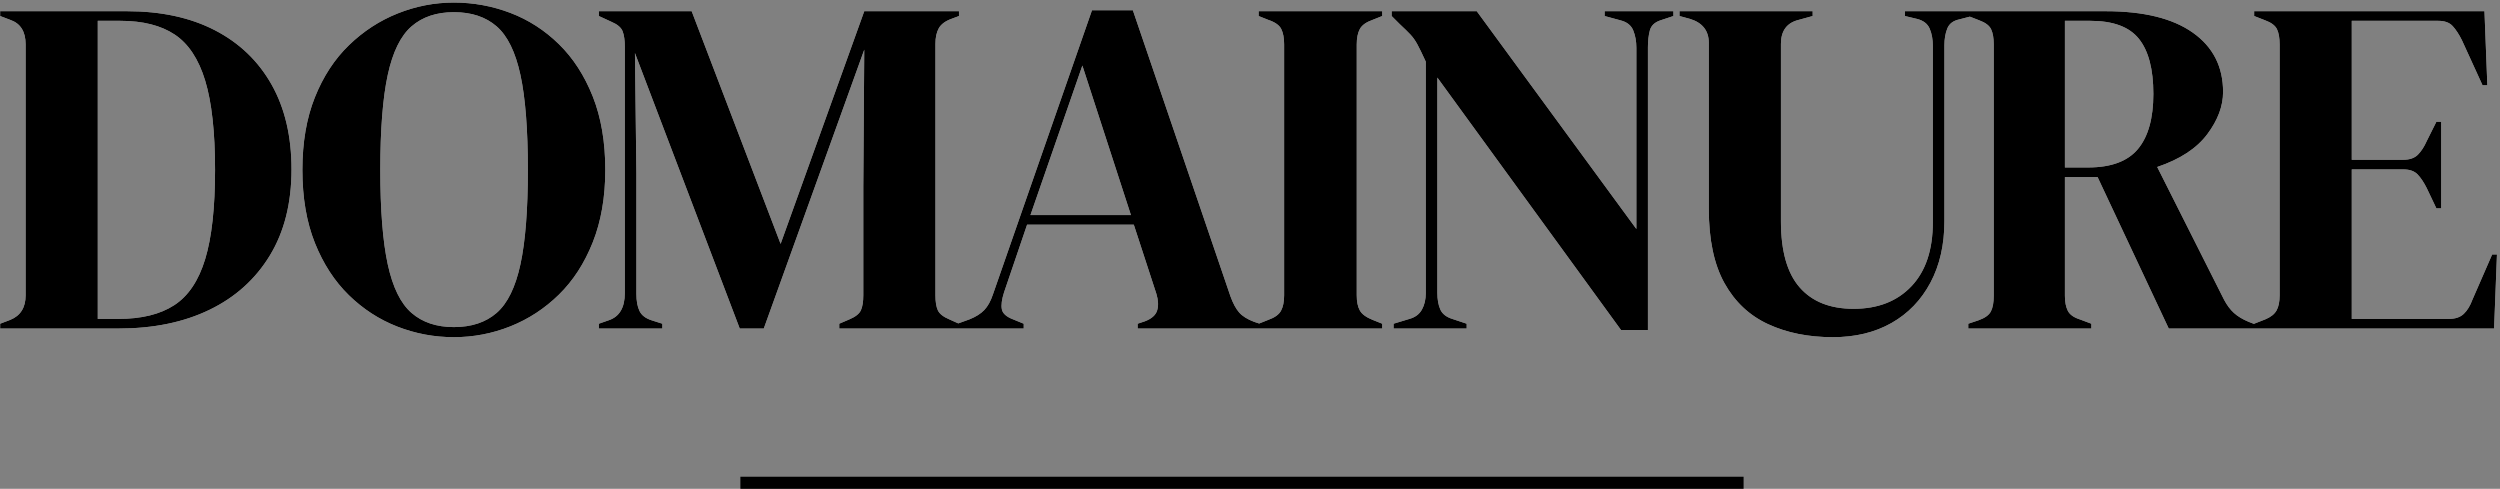 <?xml version="1.0" encoding="UTF-8"?>
<svg width="624px" height="122px" viewBox="0 0 624 122" version="1.1" xmlns="http://www.w3.org/2000/svg" xmlns:xlink="http://www.w3.org/1999/xlink">
    <rect x="0" y="0" width="624" height="122" fill="#808080" stroke="none"/>
    <!-- Generator: Sketch 62 (91390) - https://sketch.com -->
    <title>Group</title>
    <desc>Created with Sketch.</desc>
    <defs>
        <path d="M29.52,81.36 C38.24,81.36 45.82,79.8 52.26,76.68 C58.7,73.56 63.72,69.04 67.32,63.12 C70.92,57.2 72.72,50.04 72.72,41.64 C72.72,33.4 71.06,26.34 67.74,20.46 C64.42,14.58 59.7,10.06 53.58,6.9 C47.46,3.74 40.16,2.16 31.68,2.16 L31.68,2.16 L0,2.16 L0,3.36 L2.52,4.32 C5.08,5.2 6.36,7.24 6.36,10.44 L6.36,10.44 L6.36,73.08 C6.36,76.12 5.08,78.16 2.52,79.2 L2.52,79.2 L0,80.16 L0,81.36 L29.52,81.36 Z M29.52,78.96 L24.36,78.96 L24.36,4.56 L30,4.56 C35.6,4.56 40.12,5.7 43.56,7.98 C47,10.26 49.54,14.1 51.18,19.5 C52.82,24.9 53.64,32.32 53.64,41.76 C53.64,51.2 52.82,58.62 51.18,64.02 C49.54,69.42 46.96,73.26 43.44,75.54 C39.92,77.82 35.28,78.96 29.52,78.96 L29.52,78.96 Z M113.24,83.52 C118.12,83.52 122.82,82.62 127.34,80.82 C131.86,79.02 135.9,76.38 139.46,72.9 C143.02,69.42 145.84,65.06 147.92,59.82 C150,54.58 151.04,48.56 151.04,41.76 C151.04,34.8 150,28.7 147.92,23.46 C145.84,18.22 143.02,13.86 139.46,10.38 C135.9,6.9 131.86,4.3 127.34,2.58 C122.82,0.86 118.12,0 113.24,0 C108.44,0 103.78,0.9 99.26,2.7 C94.74,4.5 90.68,7.14 87.08,10.62 C83.48,14.1 80.64,18.44 78.56,23.64 C76.48,28.84 75.44,34.88 75.44,41.76 C75.44,48.72 76.48,54.8 78.56,60 C80.64,65.2 83.46,69.54 87.02,73.02 C90.58,76.5 94.62,79.12 99.14,80.88 C103.66,82.64 108.36,83.52 113.24,83.52 Z M113.24,81 C108.92,81 105.4,79.82 102.68,77.46 C99.96,75.1 97.98,71.06 96.74,65.34 C95.5,59.62 94.88,51.76 94.88,41.76 C94.88,31.68 95.5,23.78 96.74,18.06 C97.98,12.34 99.96,8.3 102.68,5.94 C105.4,3.58 108.92,2.4 113.24,2.4 C117.64,2.4 121.2,3.58 123.92,5.94 C126.64,8.3 128.62,12.34 129.86,18.06 C131.1,23.78 131.72,31.68 131.72,41.76 C131.72,51.76 131.1,59.62 129.86,65.34 C128.62,71.06 126.64,75.1 123.92,77.46 C121.2,79.82 117.64,81 113.24,81 Z M165.28,81.36 L165.28,80.16 L162.64,79.32 C161.12,78.84 160.1,78.06 159.58,76.98 C159.06,75.9 158.8,74.48 158.8,72.72 L158.8,72.72 L158.8,42.48 L158.44,12.6 L184.6,81.36 L190.6,81.36 L215.68,11.76 L215.44,46.08 L215.44,73.08 C215.44,74.68 215.24,75.92 214.84,76.8 C214.44,77.68 213.48,78.44 211.96,79.08 L211.96,79.08 L209.44,80.16 L209.44,81.36 L239.32,81.36 L239.32,80.16 L236.92,79.08 C235.4,78.44 234.44,77.68 234.04,76.8 C233.64,75.92 233.44,74.68 233.44,73.08 L233.44,73.08 L233.44,10.32 C233.44,8.72 233.72,7.42 234.28,6.42 C234.84,5.42 235.88,4.64 237.4,4.08 L237.4,4.08 L239.32,3.36 L239.32,2.16 L215.68,2.16 L194.8,60.24 L172.6,2.16 L149.44,2.16 L149.44,3.36 L152.56,4.8 C154.08,5.44 155.02,6.24 155.38,7.2 C155.74,8.16 155.92,9.44 155.92,11.04 L155.92,11.04 L155.92,72.48 C155.92,76.16 154.56,78.44 151.84,79.32 L151.84,79.32 L149.44,80.16 L149.44,81.36 L165.28,81.36 Z M255.48,81.36 L255.48,80.16 L252.84,79.08 C251.16,78.44 250.22,77.6 250.02,76.56 C249.82,75.52 250,74.12 250.56,72.36 L250.56,72.36 L256.32,55.44 L282.96,55.44 L288.6,72.72 C289.08,74.32 289.14,75.7 288.78,76.86 C288.42,78.02 287.4,78.92 285.72,79.56 L285.72,79.56 L283.92,80.16 L283.92,81.36 L314.4,81.36 L314.4,80.16 L312.96,79.68 C311.28,79.04 310.04,78.26 309.24,77.34 C308.44,76.42 307.72,75.08 307.08,73.32 L307.08,73.32 L282.72,1.92 L272.52,1.92 L247.8,72.84 C247.24,74.52 246.52,75.82 245.64,76.74 C244.76,77.66 243.52,78.44 241.92,79.08 L241.92,79.08 L238.92,80.16 L238.92,81.36 L255.48,81.36 Z M282.24,53.04 L257.16,53.04 L270.12,15.72 L282.24,53.04 Z M344.96,81.36 L344.96,80.16 L342.56,79.2 C340.96,78.56 339.9,77.78 339.38,76.86 C338.86,75.94 338.6,74.68 338.6,73.08 L338.6,73.08 L338.6,10.44 C338.6,8.84 338.86,7.56 339.38,6.6 C339.9,5.64 340.96,4.88 342.56,4.32 L342.56,4.32 L344.96,3.36 L344.96,2.16 L314.12,2.16 L314.12,3.36 L316.52,4.32 C318.2,4.88 319.28,5.64 319.76,6.6 C320.24,7.56 320.48,8.84 320.48,10.44 L320.48,10.44 L320.48,73.08 C320.48,74.68 320.22,75.96 319.7,76.92 C319.18,77.88 318.12,78.64 316.52,79.2 L316.52,79.2 L314.12,80.16 L314.12,81.36 L344.96,81.36 Z M411.28,81.72 L411.28,11.16 C411.28,9.56 411.44,8.16 411.76,6.96 C412.08,5.76 412.96,4.92 414.4,4.44 L414.4,4.44 L417.64,3.36 L417.64,2.16 L400.48,2.16 L400.48,3.36 L404.44,4.44 C406.04,4.84 407.1,5.68 407.62,6.96 C408.14,8.24 408.4,9.68 408.4,11.28 L408.4,11.28 L408.4,56.52 L368.56,2.16 L347.32,2.16 L347.32,3.36 L349.36,5.4 C350.48,6.44 351.36,7.3 352,7.98 C352.64,8.66 353.22,9.48 353.74,10.44 C354.26,11.4 354.96,12.84 355.84,14.76 L355.84,14.76 L355.84,72.48 C355.84,74.08 355.52,75.46 354.88,76.62 C354.24,77.78 353.2,78.56 351.76,78.96 L351.76,78.96 L347.8,80.16 L347.8,81.36 L366.04,81.36 L366.04,80.16 L362.44,78.96 C360.92,78.48 359.92,77.68 359.44,76.56 C358.96,75.44 358.72,74.08 358.72,72.48 L358.72,72.48 L358.72,18.72 L404.56,81.72 L411.28,81.72 Z M457.44,83.52 C463.04,83.52 467.92,82.34 472.08,79.98 C476.24,77.62 479.48,74.26 481.8,69.9 C484.12,65.54 485.28,60.44 485.28,54.6 L485.28,54.6 L485.28,10.68 C485.28,9.08 485.52,7.68 486,6.48 C486.48,5.28 487.48,4.52 489,4.2 L489,4.2 L492.24,3.36 L492.24,2.16 L475.44,2.16 L475.44,3.36 L478.44,4.08 C480.04,4.48 481.1,5.3 481.62,6.54 C482.14,7.78 482.4,9.2 482.4,10.8 L482.4,10.8 L482.4,54.84 C482.4,61.72 480.62,67.04 477.06,70.8 C473.5,74.56 468.68,76.44 462.6,76.44 C456.76,76.44 452.28,74.66 449.16,71.1 C446.04,67.54 444.48,62.04 444.48,54.6 L444.48,54.6 L444.48,10.32 C444.48,7.04 445.96,5.04 448.92,4.32 L448.92,4.32 L452.4,3.36 L452.4,2.16 L419.16,2.16 L419.16,3.36 L421.8,4.08 C424.92,5.04 426.48,7.04 426.48,10.08 L426.48,10.08 L426.48,51.48 C426.48,59.16 427.78,65.34 430.38,70.02 C432.98,74.7 436.62,78.12 441.3,80.28 C445.98,82.44 451.36,83.52 457.44,83.52 Z M521.96,81.36 L521.96,80.16 L519.08,79.08 C517.56,78.6 516.56,77.88 516.08,76.92 C515.6,75.96 515.36,74.72 515.36,73.2 L515.36,73.2 L515.36,43.56 L523.52,43.56 L541.28,81.36 L562.76,81.36 L562.76,80.28 L561.2,79.68 C559.68,79.04 558.46,78.3 557.54,77.46 C556.62,76.62 555.8,75.52 555.08,74.16 L555.08,74.16 L538.4,41.04 C544.08,39.12 548.24,36.4 550.88,32.88 C553.52,29.36 554.84,25.84 554.84,22.32 C554.84,16 552.32,11.06 547.28,7.5 C542.24,3.94 535,2.16 525.56,2.16 L525.56,2.16 L491.24,2.16 L491.24,3.36 L494,4.44 C495.52,5 496.5,5.74 496.94,6.66 C497.38,7.58 497.6,8.84 497.6,10.44 L497.6,10.44 L497.6,73.2 C497.6,74.88 497.36,76.18 496.88,77.1 C496.4,78.02 495.36,78.76 493.76,79.32 L493.76,79.32 L491.24,80.16 L491.24,81.36 L521.96,81.36 Z M521.12,41.16 L515.36,41.16 L515.36,4.56 L521.72,4.56 C527.4,4.56 531.44,6.06 533.84,9.06 C536.24,12.06 537.44,16.64 537.44,22.8 C537.44,28.88 536.16,33.46 533.6,36.54 C531.04,39.62 526.88,41.16 521.12,41.16 L521.12,41.16 Z M622.48,81.36 L623.2,62.88 L622,62.88 L617.08,74.16 C616.52,75.68 615.8,76.86 614.92,77.7 C614.04,78.54 612.8,78.96 611.2,78.96 L611.2,78.96 L586.96,78.96 L586.96,41.64 L599.8,41.64 C601.4,41.64 602.6,42.06 603.4,42.9 C604.2,43.74 604.96,44.88 605.68,46.32 L605.68,46.32 L608.08,51.36 L609.28,51.36 L609.28,29.76 L608.08,29.76 L605.68,34.56 C605.04,36 604.3,37.14 603.46,37.98 C602.62,38.82 601.4,39.24 599.8,39.24 L599.8,39.24 L586.96,39.24 L586.96,4.56 L608.56,4.56 C610.16,4.56 611.36,5 612.16,5.88 C612.96,6.76 613.72,7.92 614.44,9.36 L614.44,9.36 L619.6,20.64 L620.8,20.64 L620.08,2.16 L562.6,2.16 L562.6,3.36 L565.36,4.44 C566.88,5 567.86,5.74 568.3,6.66 C568.74,7.58 568.96,8.84 568.96,10.44 L568.96,10.44 L568.96,73.08 C568.96,74.68 568.7,75.94 568.18,76.86 C567.66,77.78 566.72,78.52 565.36,79.08 L565.36,79.08 L562.6,80.16 L562.6,81.36 L622.48,81.36 Z" id="path-1"></path>
    </defs>
    <g id="Page-1" stroke="none" stroke-width="1" fill="none" fill-rule="evenodd">
        <g id="Group" transform="translate(0.04, 0.64)">
            <g id="DOMAINURE" fill-rule="nonzero">
                <use fill="#FFFFFF" xlink:href="#path-1"></use>
                <use fill="#000000" xlink:href="#path-1"></use>
            </g>
            <rect id="Rectangle" fill="#000000" x="184.76" y="118.36" width="250.4" height="3"></rect>
        </g>
    </g>
</svg>